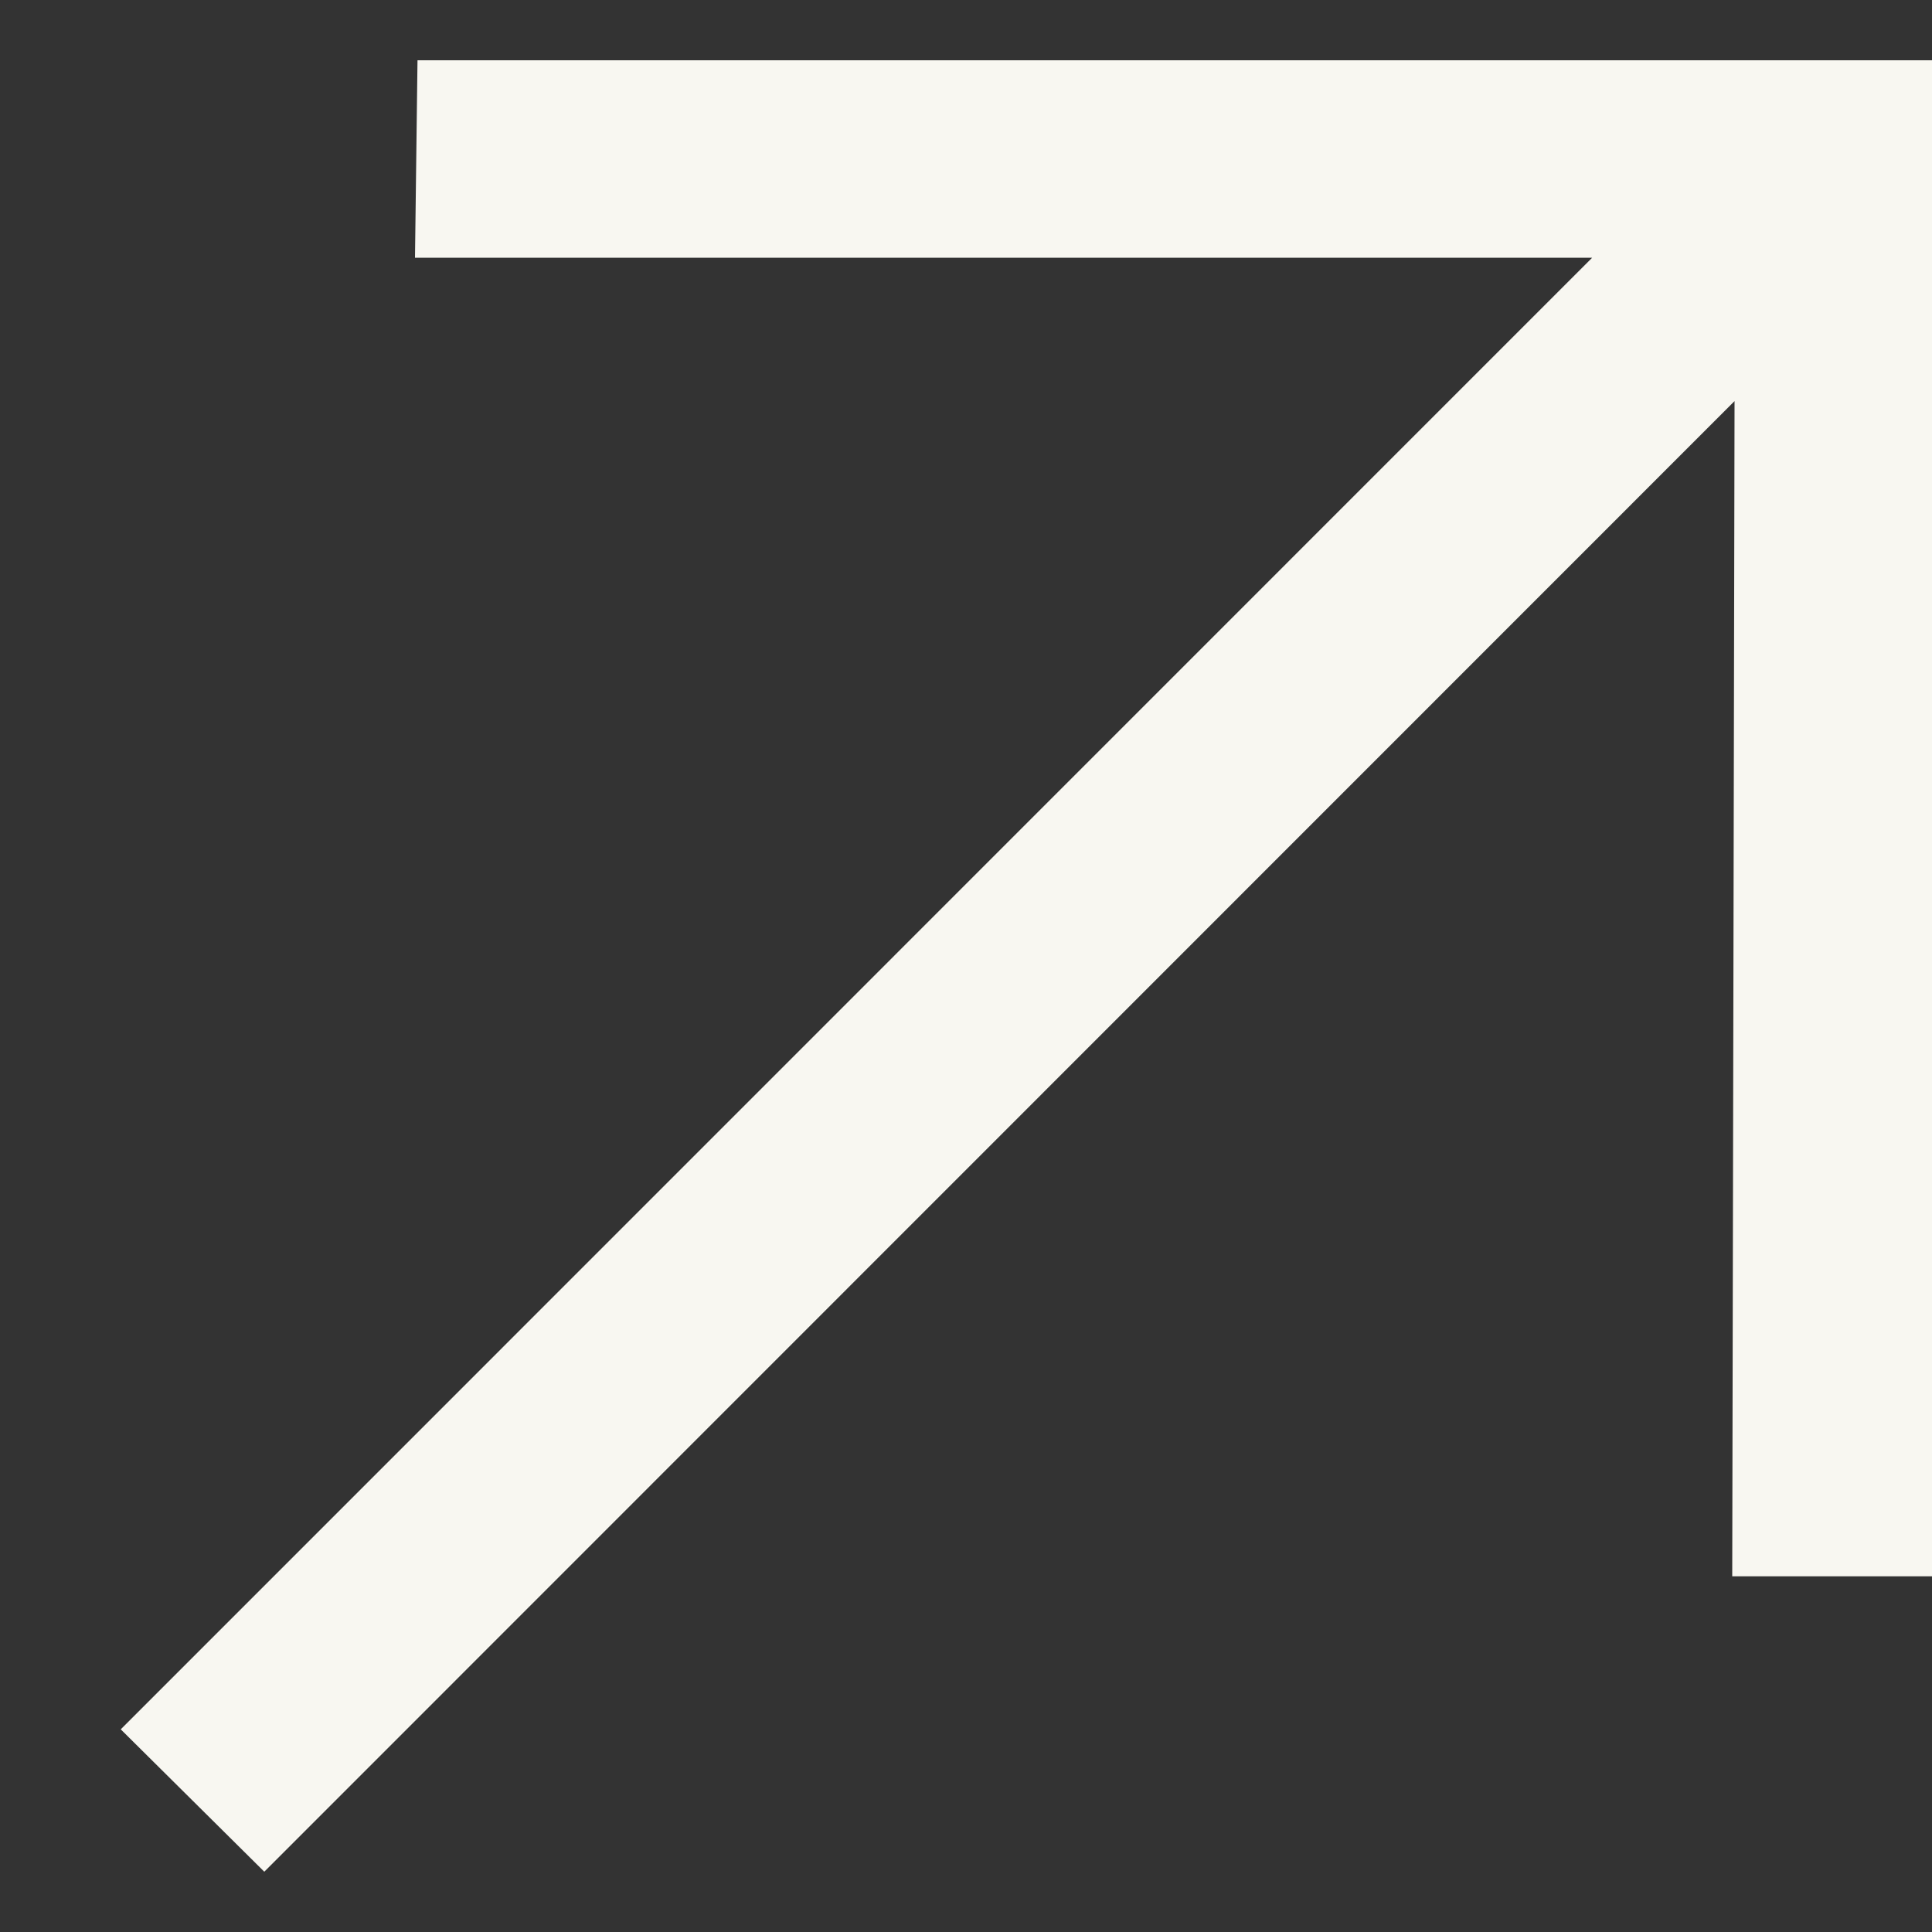 <?xml version="1.0" encoding="UTF-8"?> <svg xmlns="http://www.w3.org/2000/svg" width="10" height="10" viewBox="0 0 10 10" fill="none"><rect x="0" y="0" width="10" height="10" fill="#333333" stroke="none"/><path d="M1.368 9.688L0.625 8.951L8.241 1.334H2.148L2.161 0.312H10V8.159H8.966L8.978 2.076L1.368 9.688Z" fill="#F8F7F1"></path></svg> 